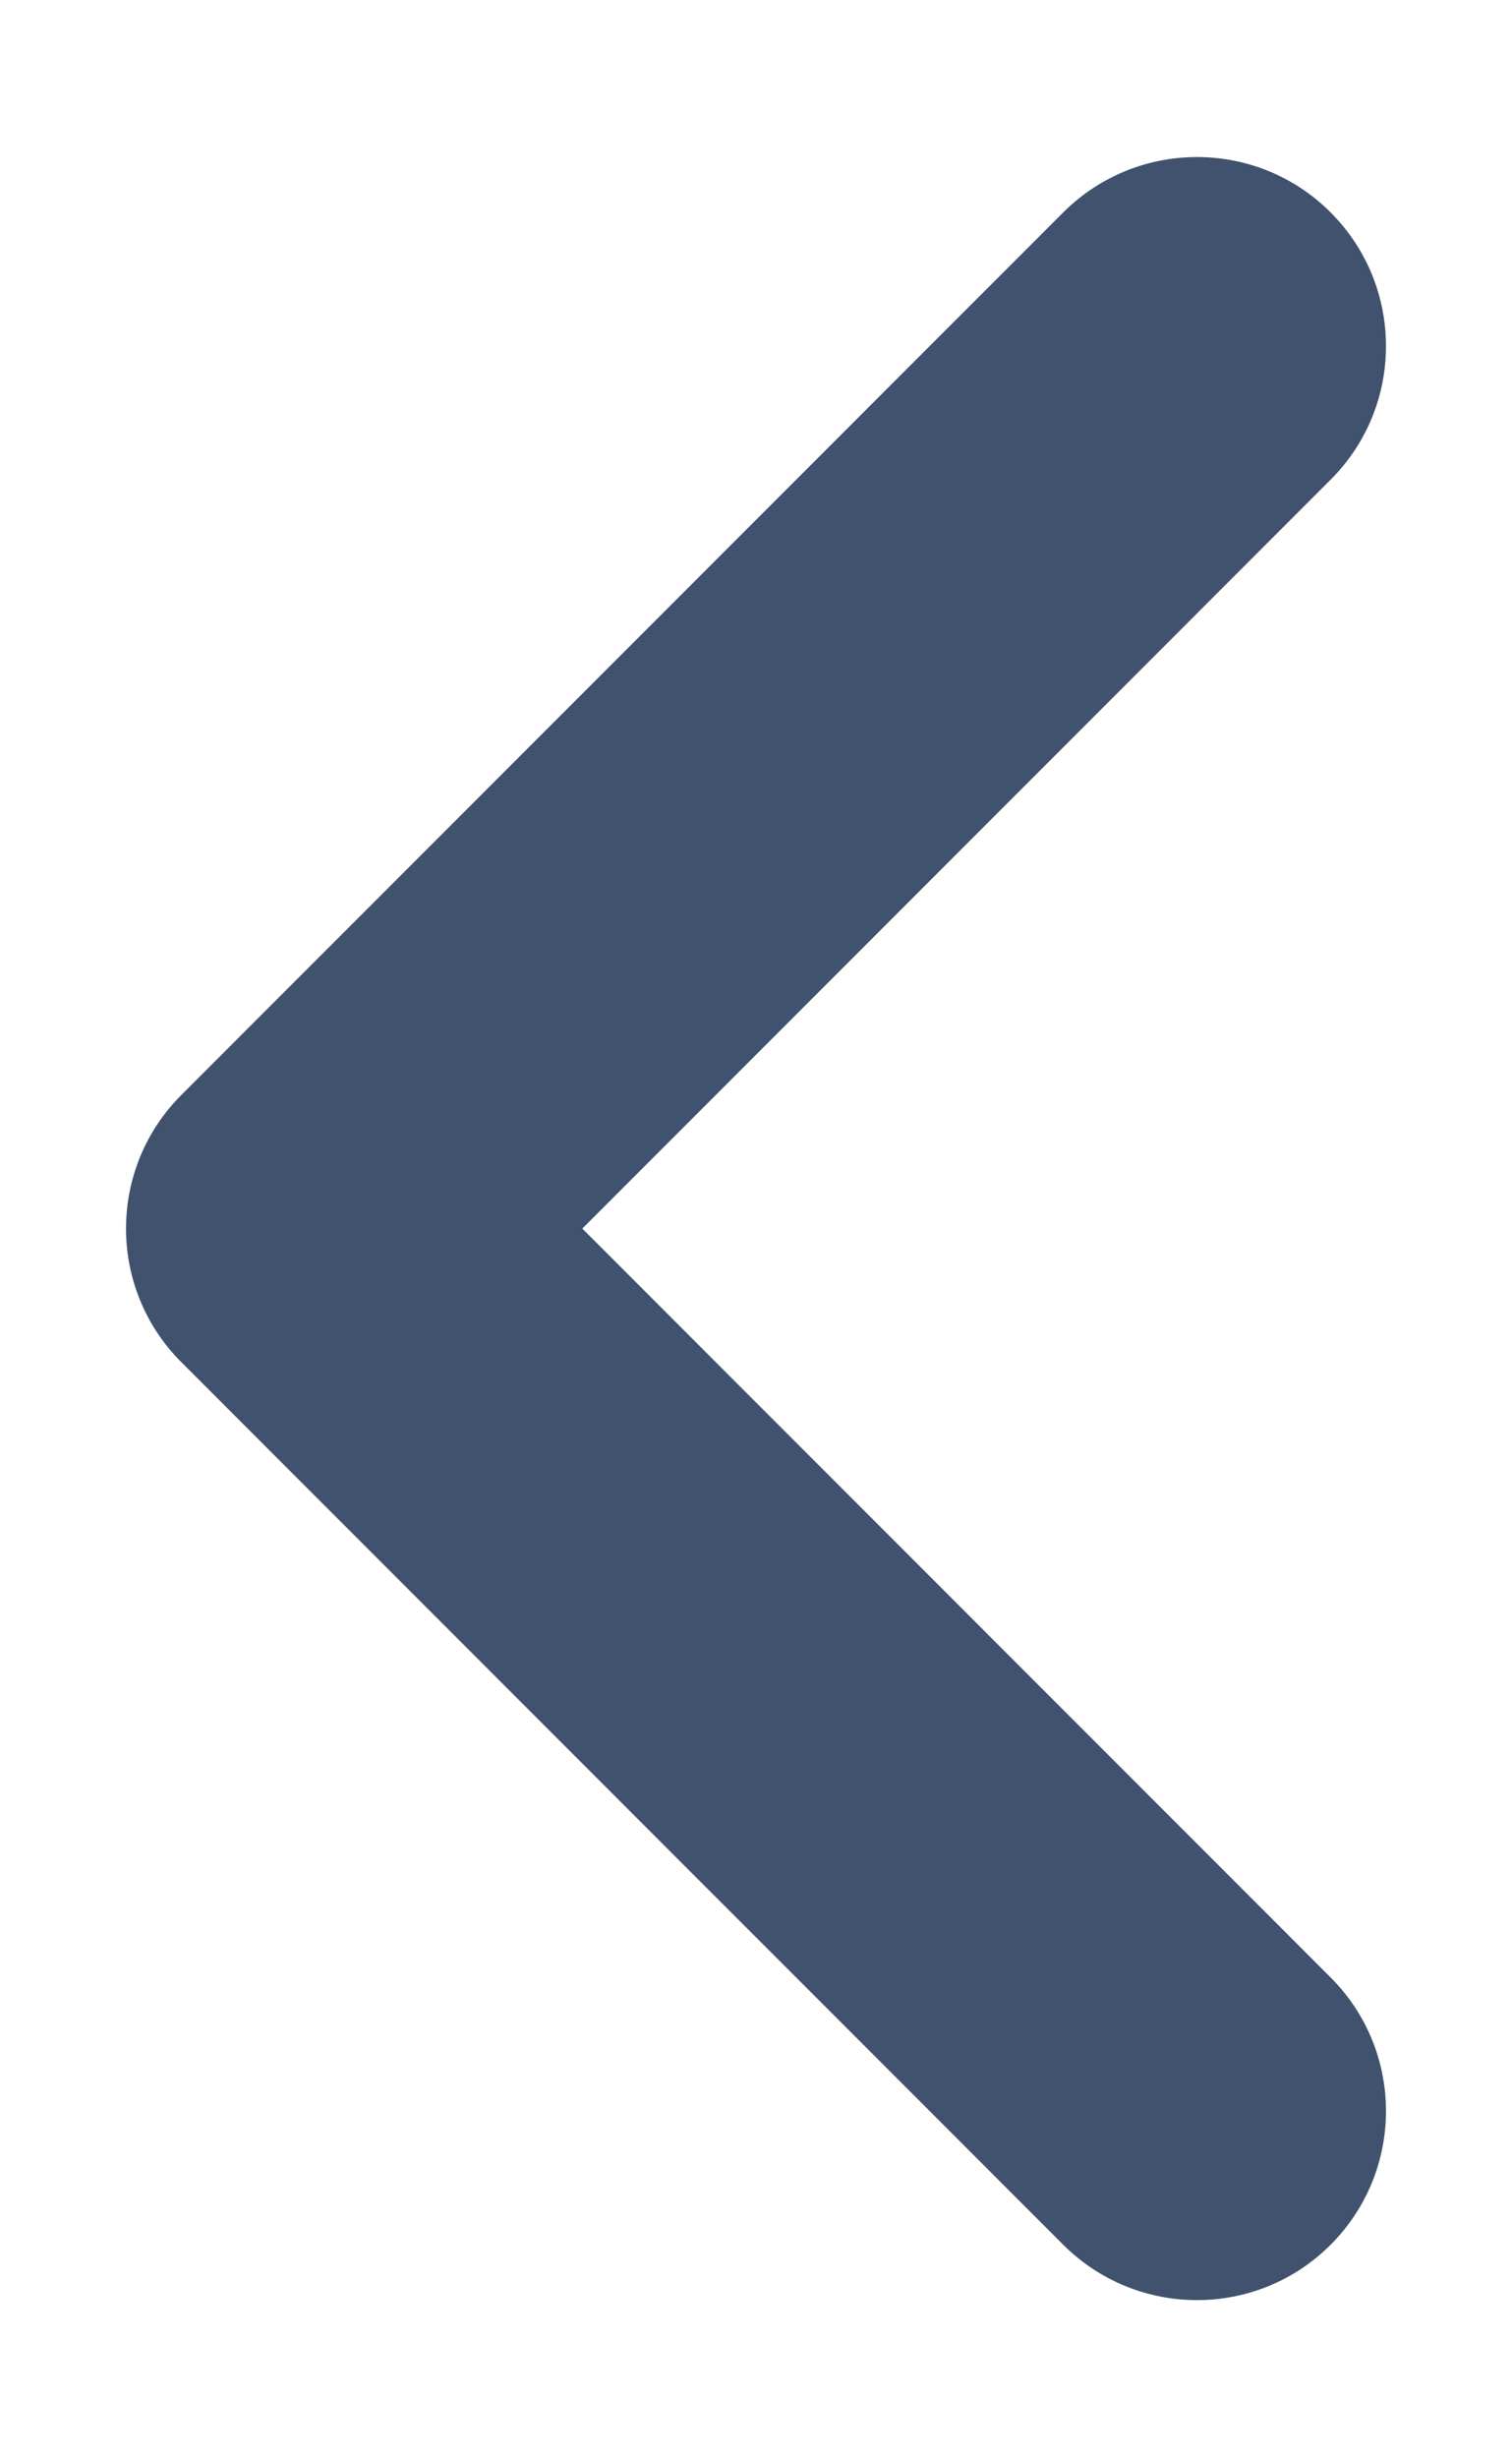 <svg width="8" height="13" viewBox="0 0 8 13" fill="none" xmlns="http://www.w3.org/2000/svg">
<path fill-rule="evenodd" clip-rule="evenodd" d="M7.04 1.123C7.431 1.514 7.431 2.147 7.04 2.537L3.081 6.497L7.04 10.457C7.431 10.847 7.431 11.48 7.04 11.871C6.65 12.261 6.017 12.261 5.626 11.871L0.96 7.204C0.569 6.814 0.569 6.18 0.96 5.79L5.626 1.123C6.017 0.733 6.65 0.733 7.04 1.123Z" fill="#40526D"/>
</svg>

